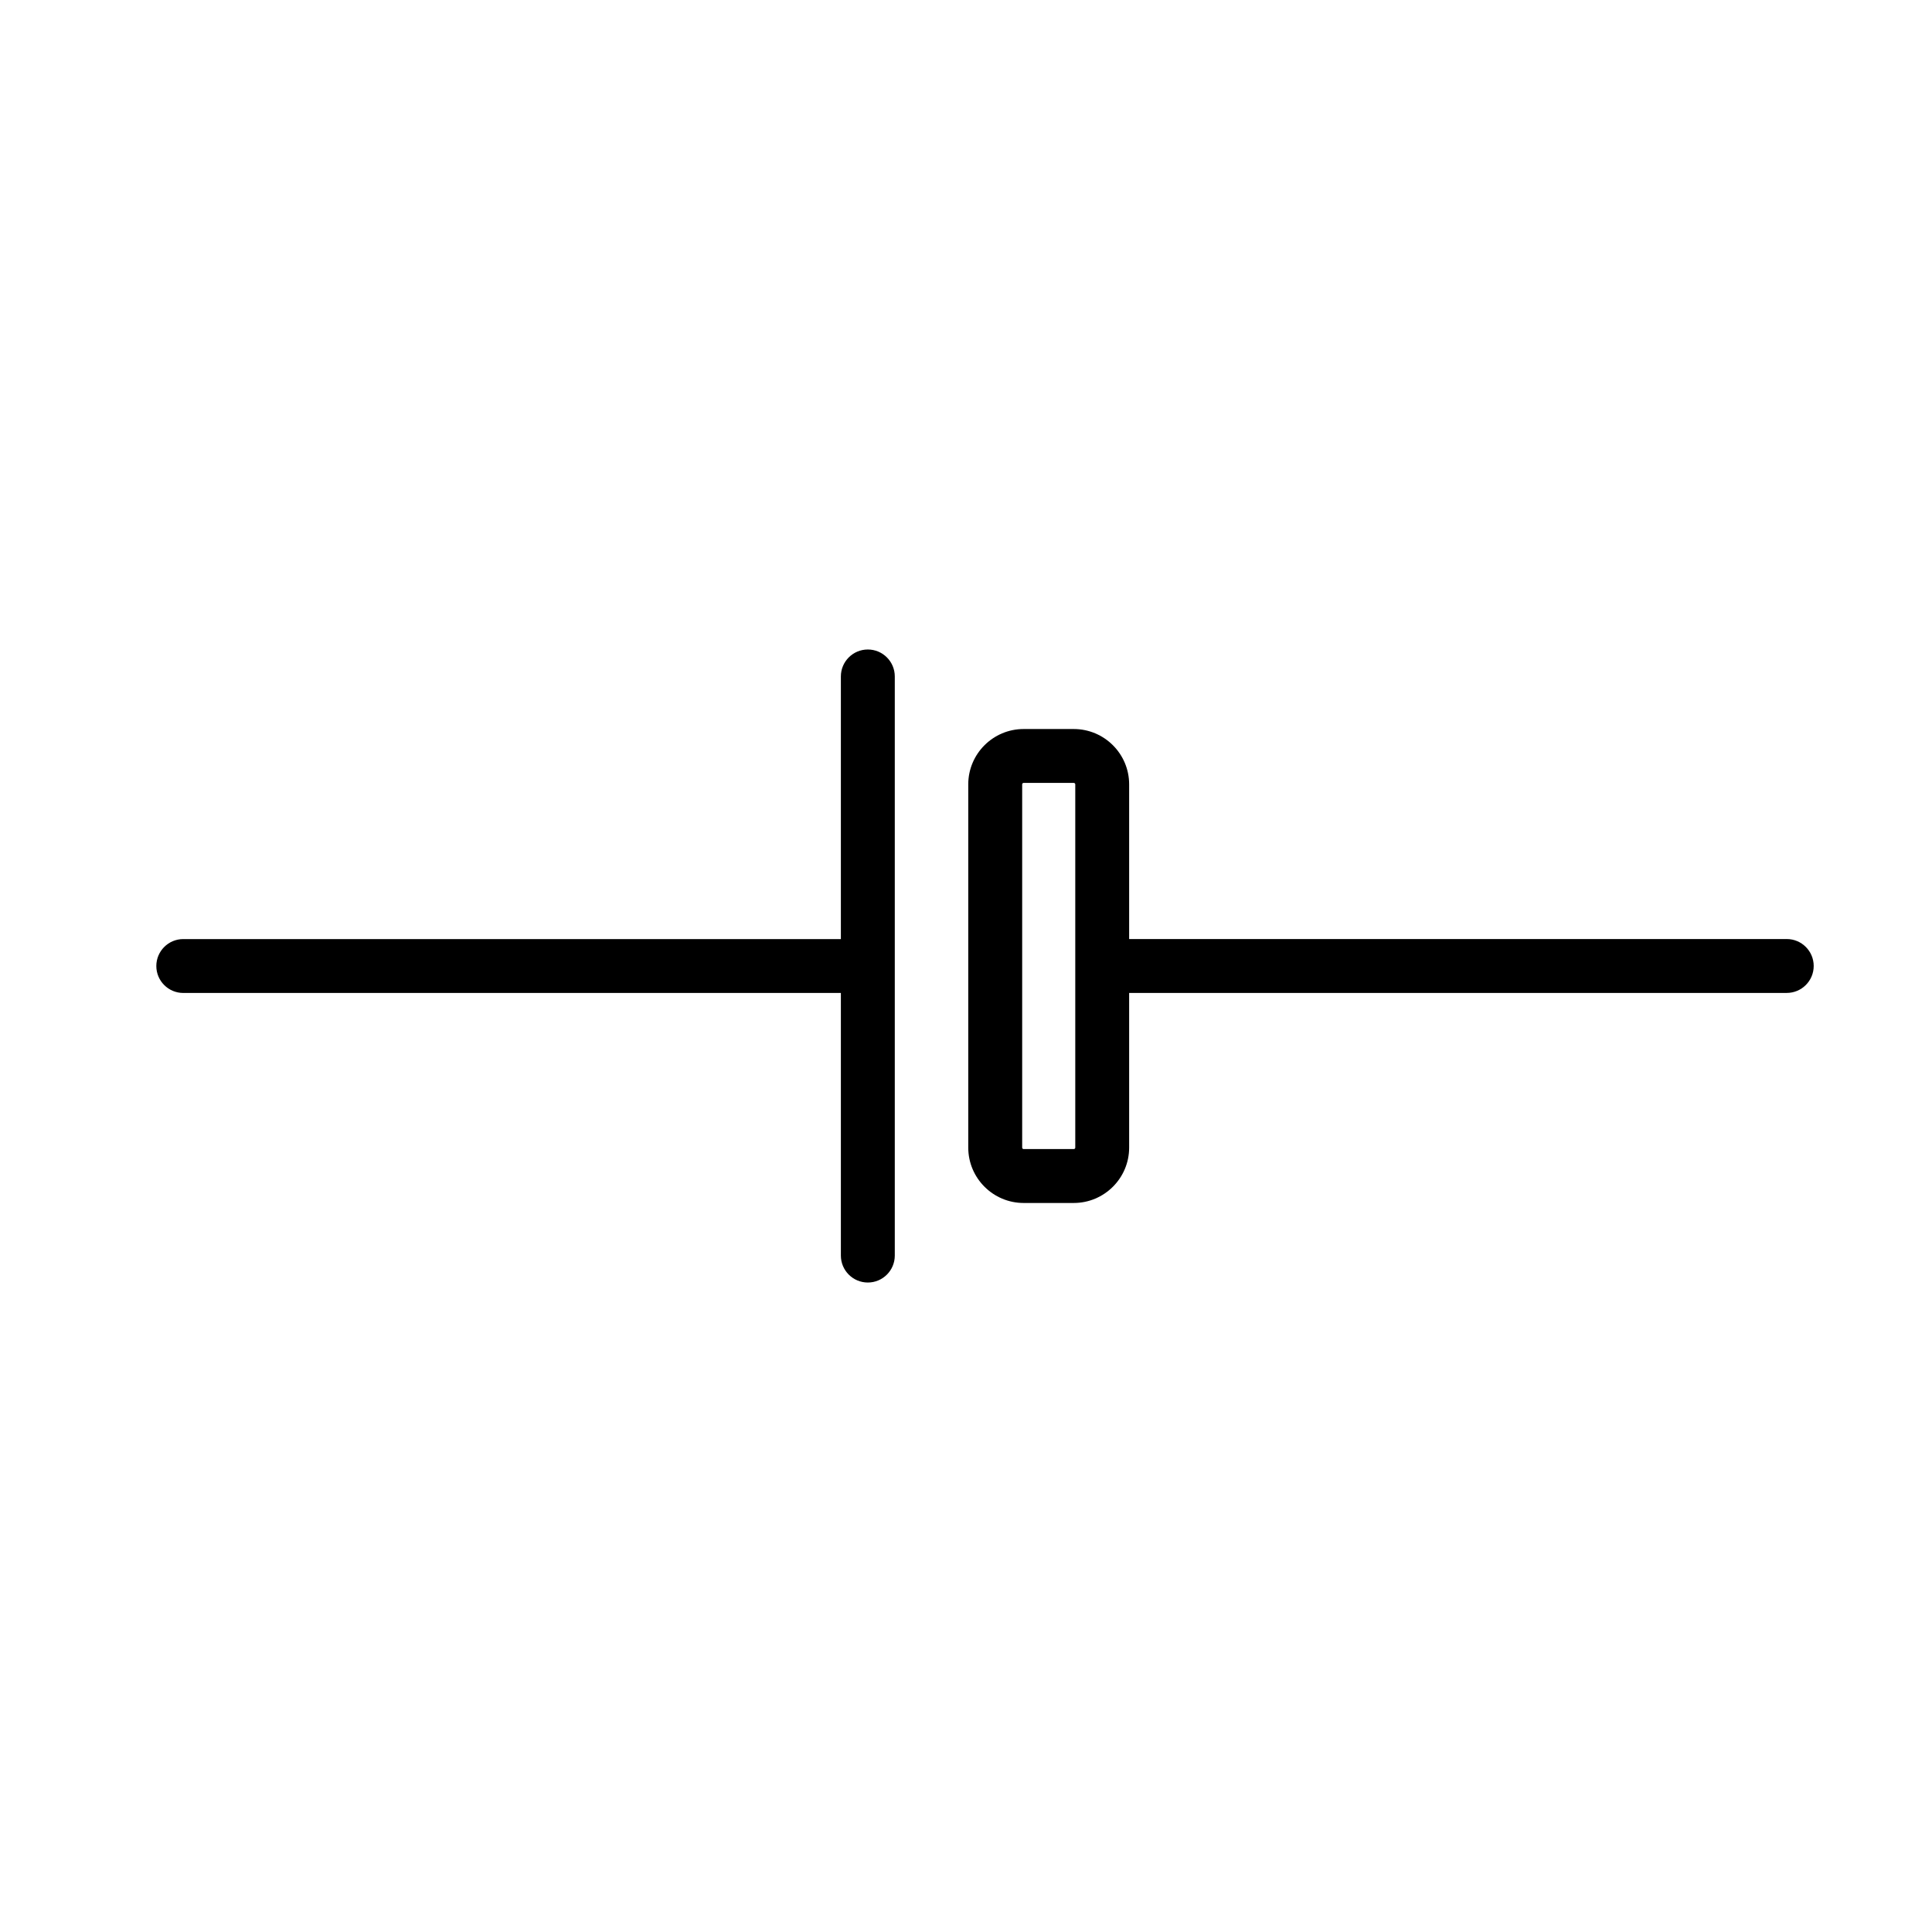 <?xml version="1.0" encoding="UTF-8"?>
<!-- Uploaded to: ICON Repo, www.svgrepo.com, Generator: ICON Repo Mixer Tools -->
<svg fill="#000000" width="800px" height="800px" version="1.1" viewBox="144 144 512 512" xmlns="http://www.w3.org/2000/svg">
 <g>
  <path d="m192.56 407.14h174.28v69.598c0 3.945 3.199 7.144 7.144 7.144 3.945 0 7.144-3.199 7.144-7.144v-153.47c0-3.945-3.199-7.144-7.144-7.144-3.945 0-7.144 3.199-7.144 7.144v69.598h-174.28c-3.934 0-7.133 3.199-7.133 7.141 0 3.938 3.199 7.137 7.133 7.137z"/>
  <path d="m415.27 462.8h13.285c8.098 0 14.68-6.586 14.68-14.664v-41h174.27c3.945 0 7.144-3.199 7.144-7.141s-3.199-7.141-7.144-7.141h-174.27v-40.996c0-8.086-6.586-14.66-14.68-14.66h-13.285c-8.086 0-14.672 6.574-14.672 14.66v96.27c0 8.086 6.586 14.672 14.672 14.672zm-0.383-110.94c0-0.207 0.176-0.383 0.383-0.383h13.285c0.215 0 0.402 0.176 0.402 0.383v96.27c0 0.223-0.176 0.383-0.402 0.383h-13.285c-0.215 0-0.383-0.168-0.383-0.383z"/>
 </g>
</svg>